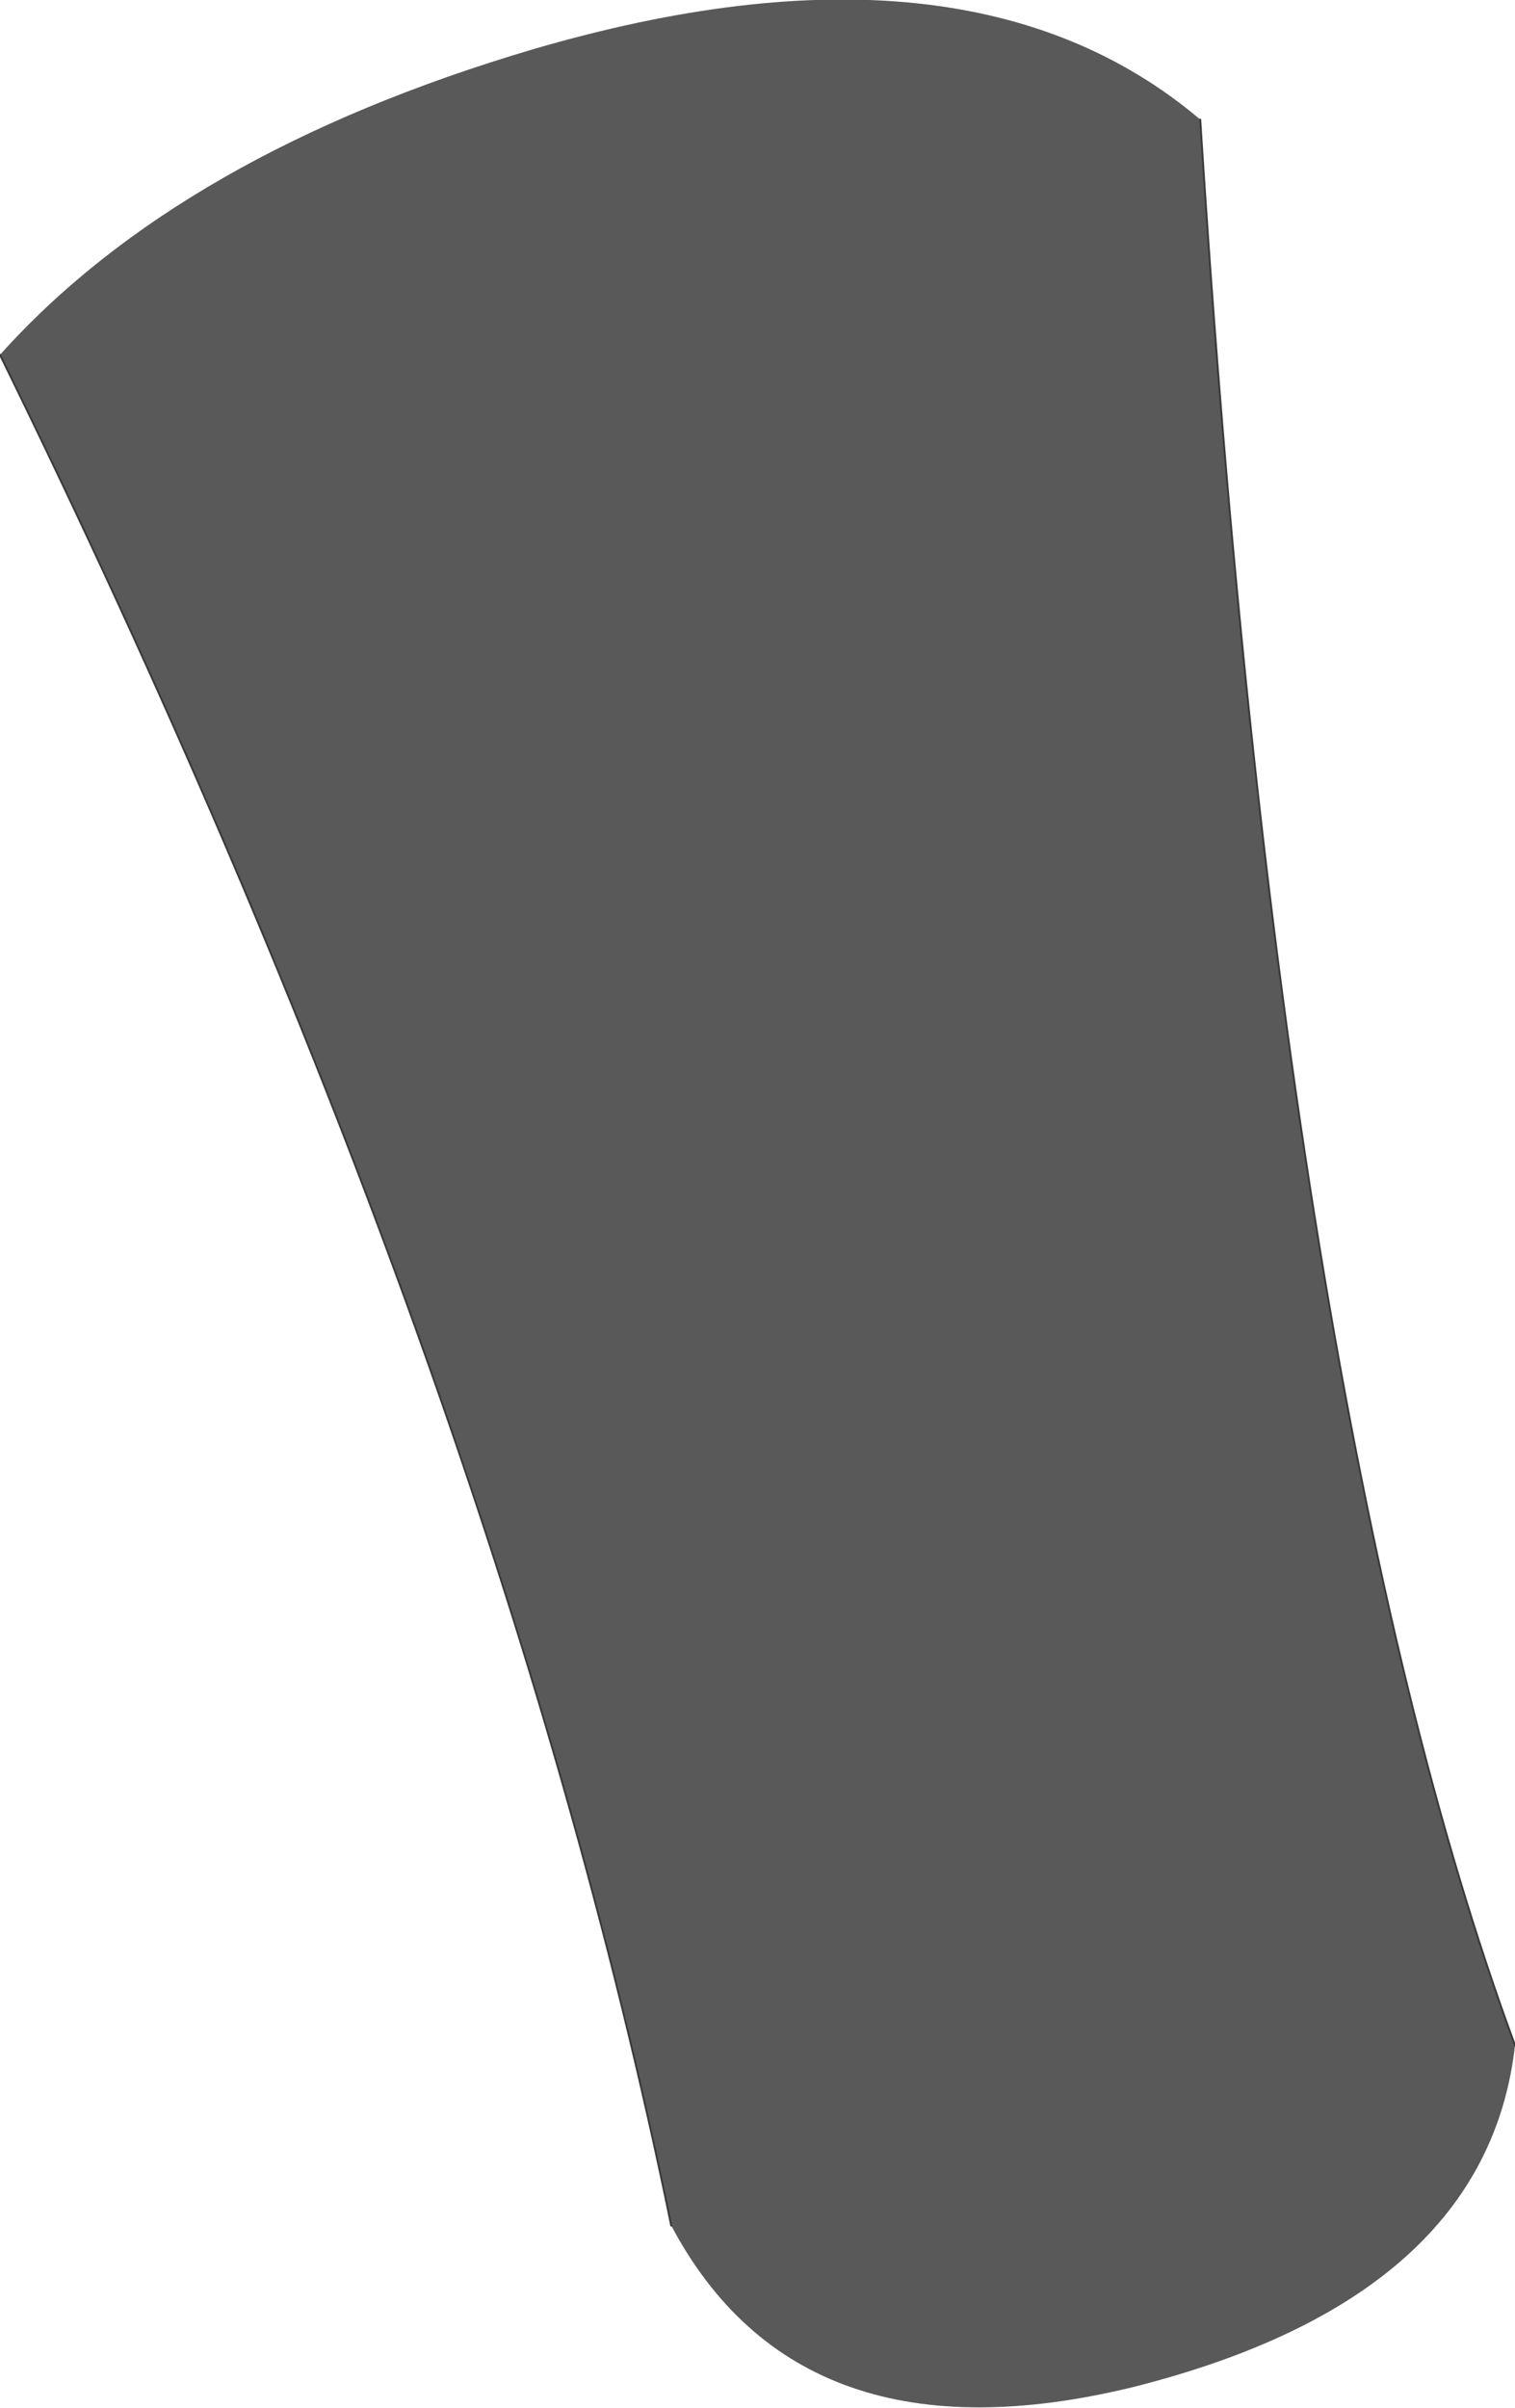 <?xml version="1.0" encoding="UTF-8" standalone="no"?>
<svg xmlns:xlink="http://www.w3.org/1999/xlink" height="63.45px" width="39.95px" xmlns="http://www.w3.org/2000/svg">
  <g transform="matrix(1.0, 0.0, 0.0, 1.0, 19.95, 30.85)">
    <path d="M-19.95 -21.5 Q-15.2 -26.8 -5.9 -29.55 5.55 -32.9 11.7 -27.7 13.85 6.4 20.0 23.05 19.25 29.7 9.95 32.05 1.15 34.2 -2.25 27.8 -6.9 5.1 -19.95 -21.5" fill="#595959" fill-rule="evenodd" stroke="none"/>
    <path d="M11.7 -27.7 Q13.85 6.4 20.0 23.05 M-2.25 27.8 Q-6.9 5.1 -19.95 -21.5" fill="none" stroke="#3a3a3a" stroke-linecap="round" stroke-linejoin="round" stroke-width="0.05"/>
  </g>
</svg>
